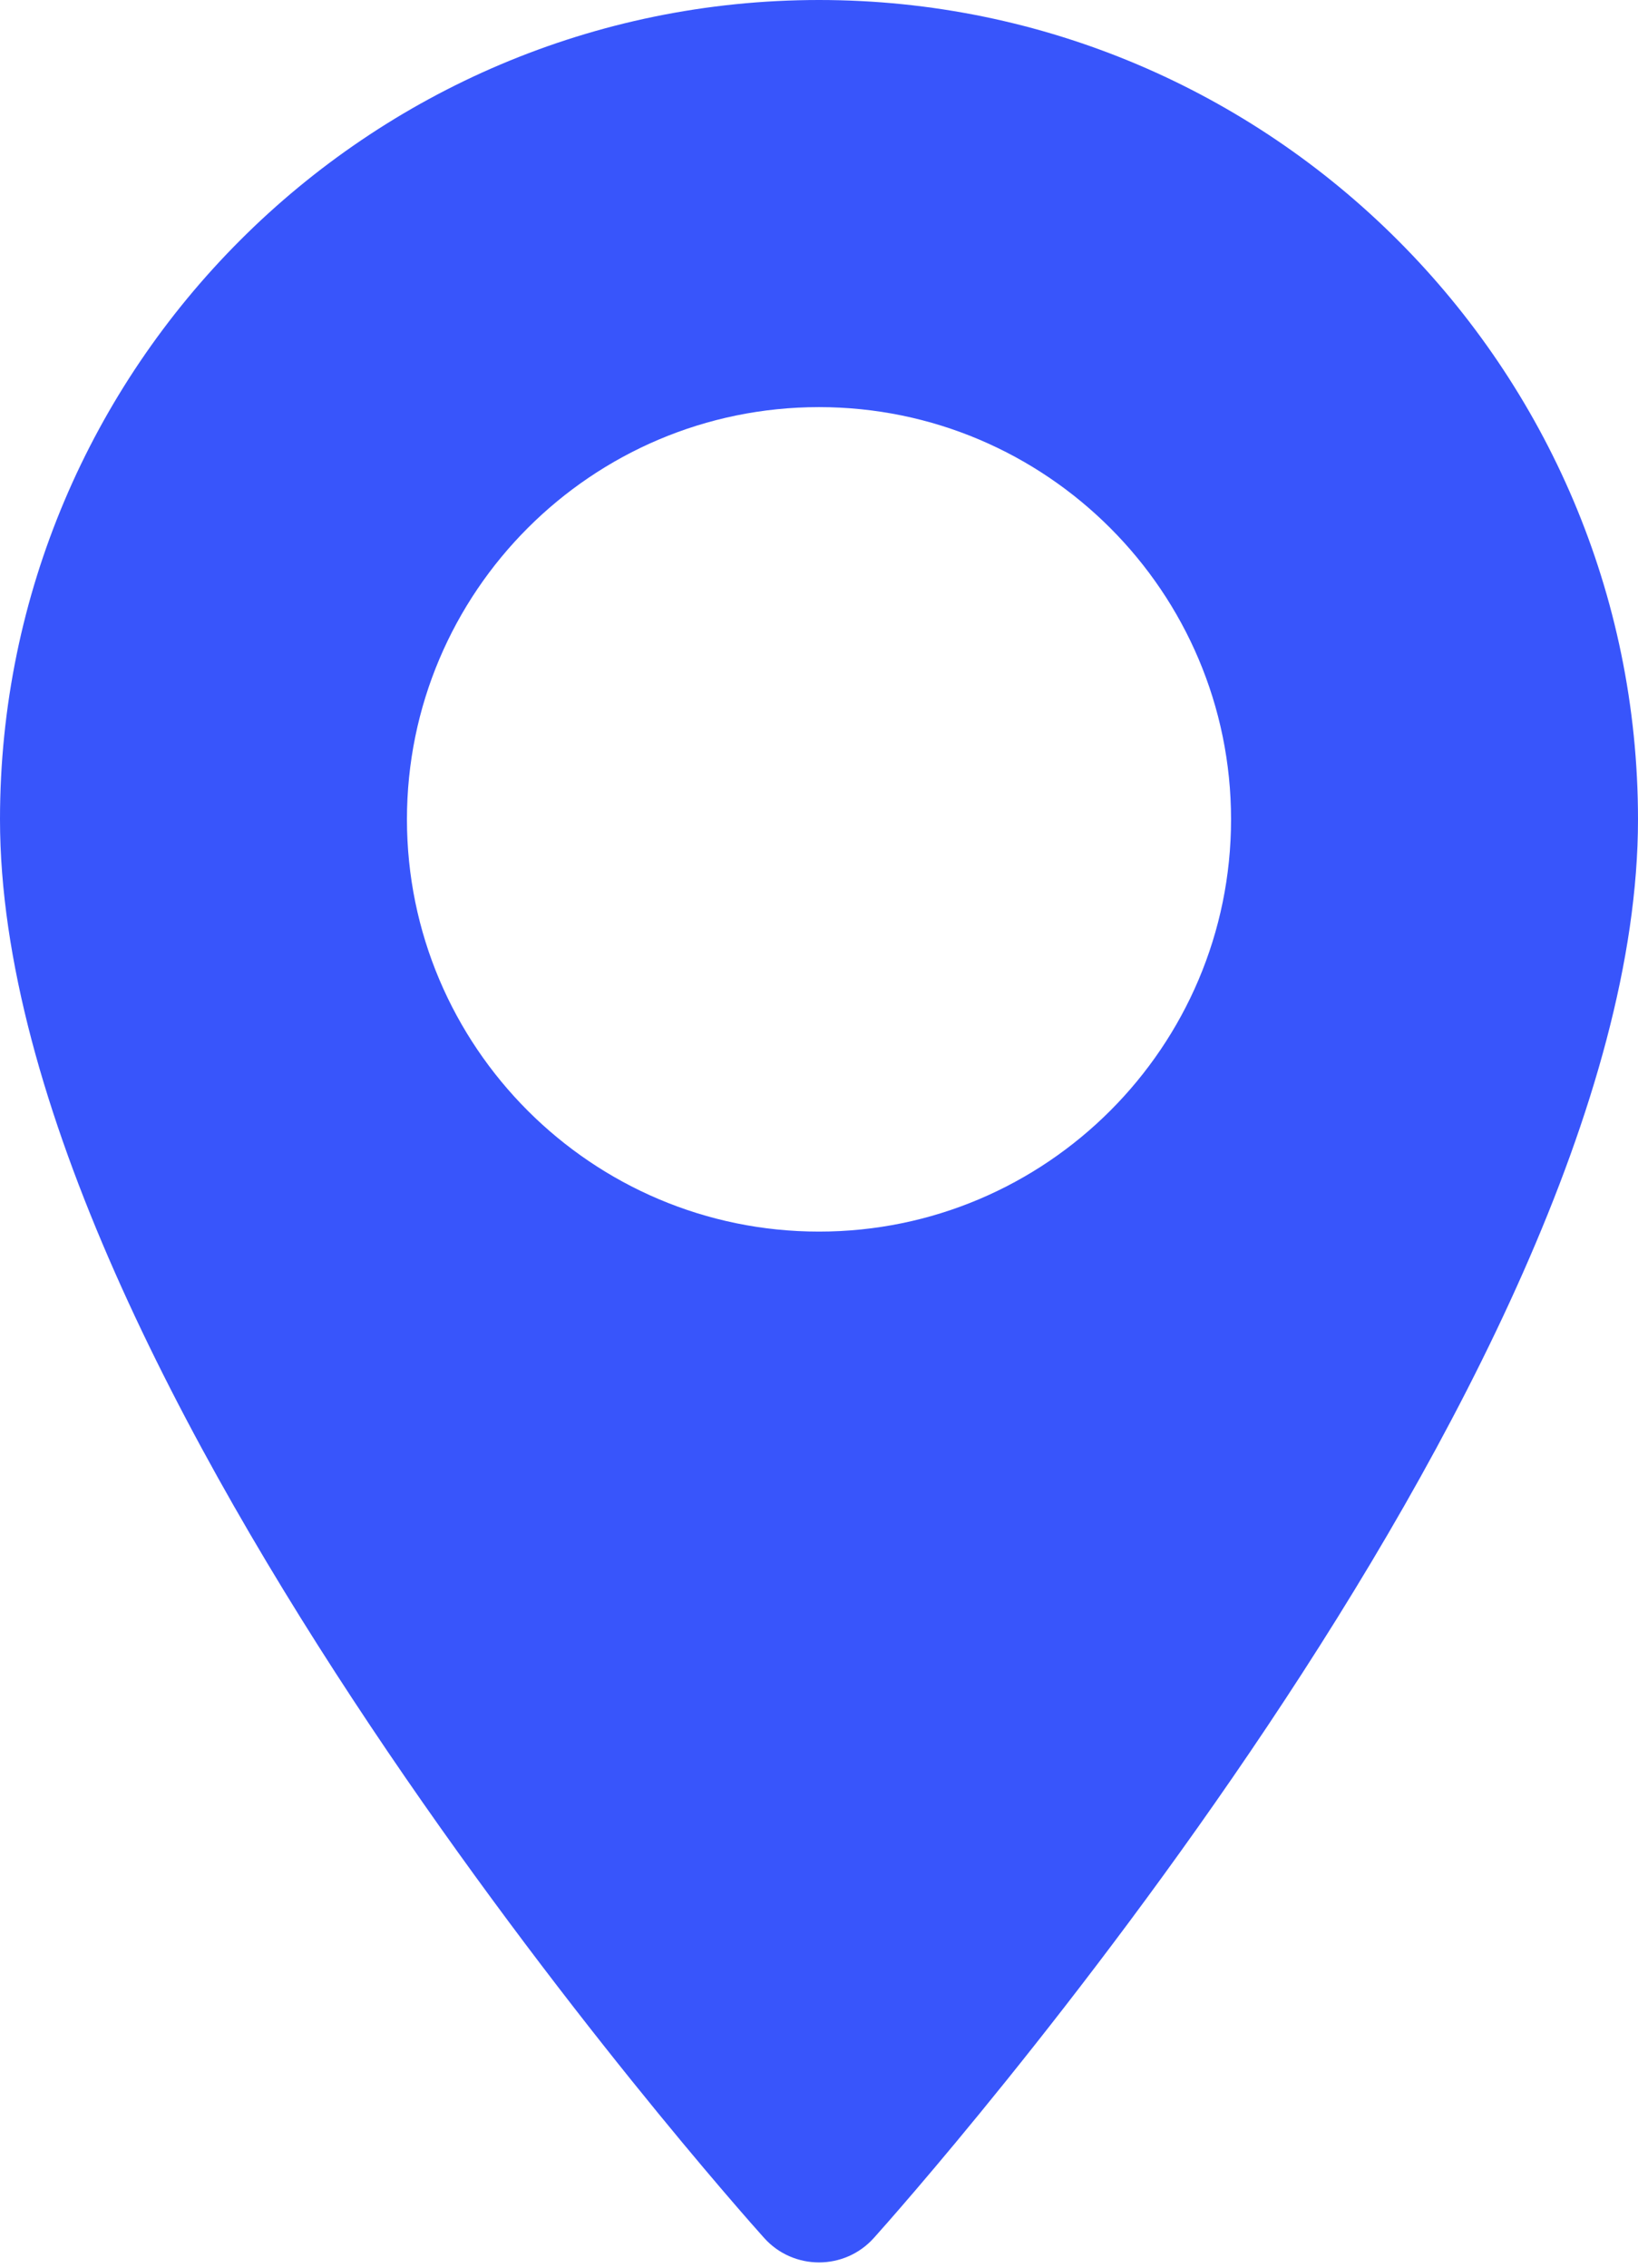 <?xml version="1.0" encoding="UTF-8"?> <svg xmlns="http://www.w3.org/2000/svg" width="250" height="346" viewBox="0 0 250 346" fill="none"> <path d="M125 0C56.075 0 0 56.075 0 124.999C0 210.537 111.863 336.111 116.625 341.415C121.099 346.398 128.909 346.389 133.375 341.415C138.137 336.111 250 210.537 250 124.999C249.999 56.075 193.925 0 125 0ZM125 187.89C90.322 187.89 62.11 159.677 62.11 124.999C62.11 90.321 90.323 62.109 125 62.109C159.677 62.109 187.889 90.322 187.889 125C187.889 159.678 159.677 187.89 125 187.89Z" fill="#3855FB"></path> </svg> 